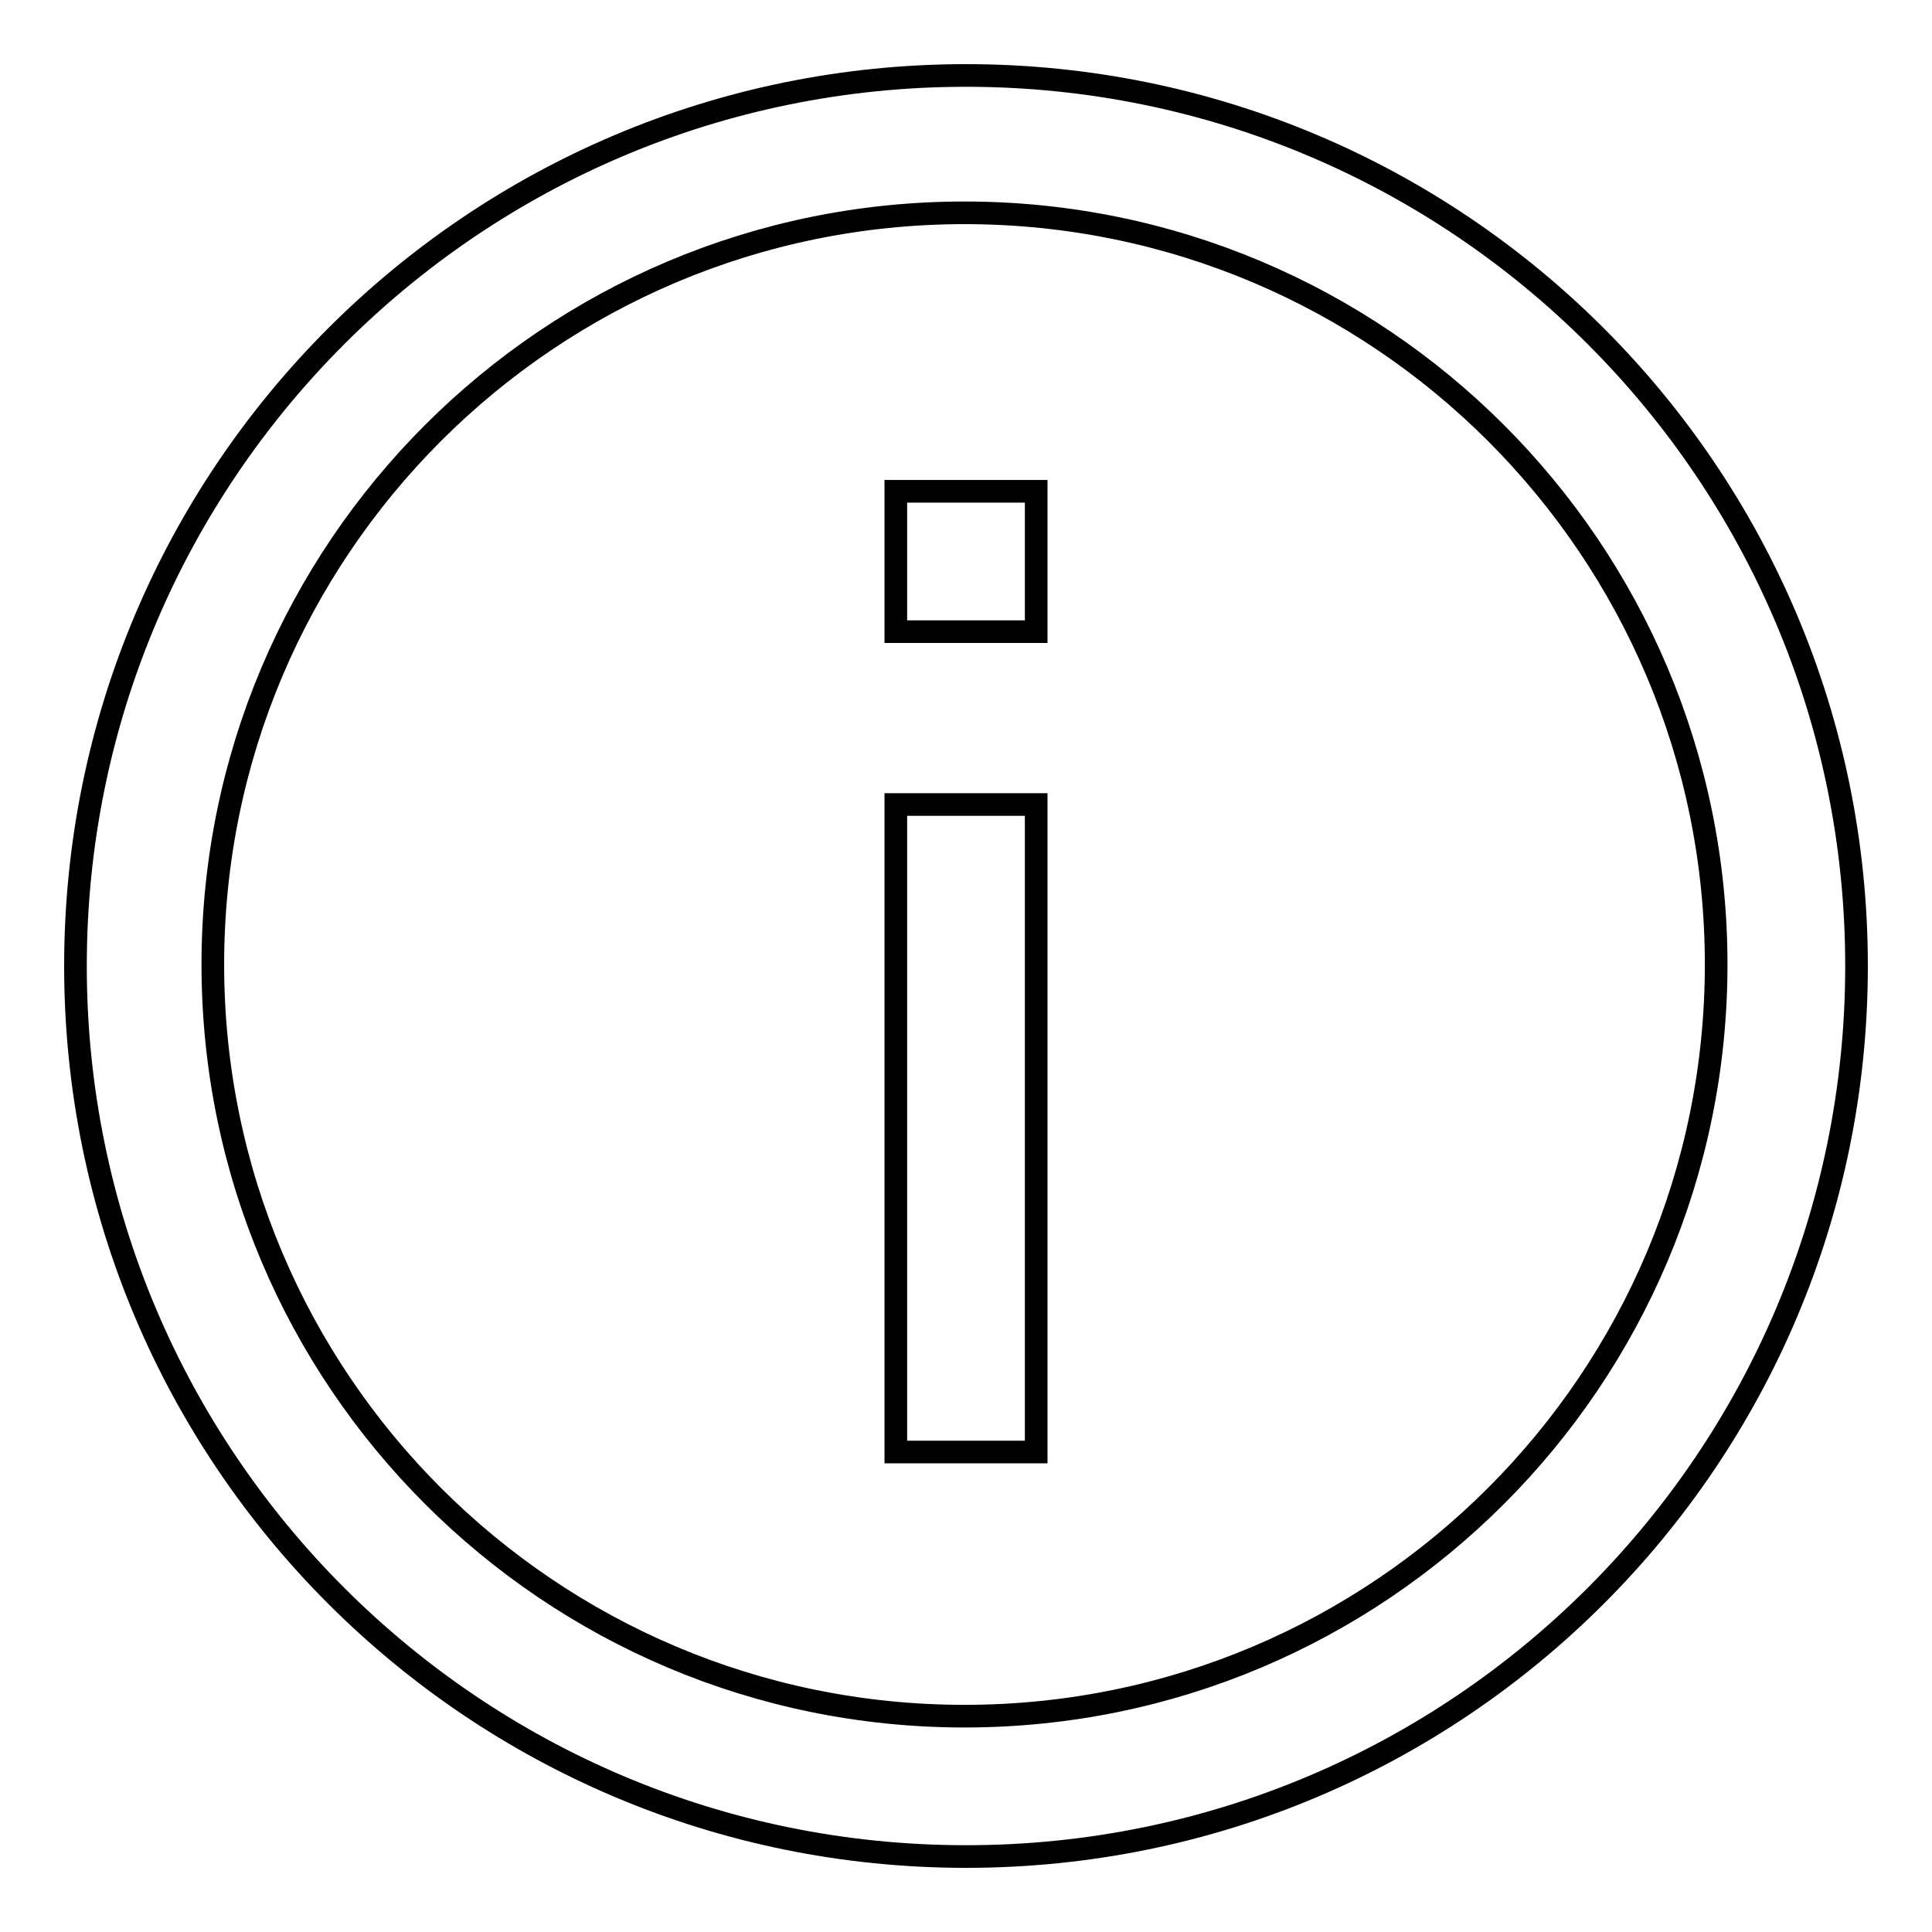 <?xml version="1.0" encoding="utf-8"?>
<!-- Svg Vector Icons : http://www.onlinewebfonts.com/icon -->
<!DOCTYPE svg PUBLIC "-//W3C//DTD SVG 1.1//EN" "http://www.w3.org/Graphics/SVG/1.1/DTD/svg11.dtd">
<svg version="1.1" xmlns="http://www.w3.org/2000/svg" xmlns:xlink="http://www.w3.org/1999/xlink" x="0px" y="0px" viewBox="0 0 256 256" enable-background="new 0 0 256 256" xml:space="preserve">
<g><g><path stroke-width="3" fill-opacity="0" stroke="#000000"  d="M118.7,192.4h18.6v-85.8h-18.6V192.4z M128,10C62.8,10,10,62.8,10,128c0,65.2,52.8,118,118,118c65.2,0,118-52.8,118-118C246,62.8,193.2,10,128,10z M127.8,227.4c-55,0-99.6-44.6-99.6-99.6s44.6-99.6,99.6-99.6c55,0,99.6,44.6,99.6,99.6S182.8,227.4,127.8,227.4z M118.7,83.7h18.6V65.1h-18.6L118.7,83.7z"/></g></g>
</svg>